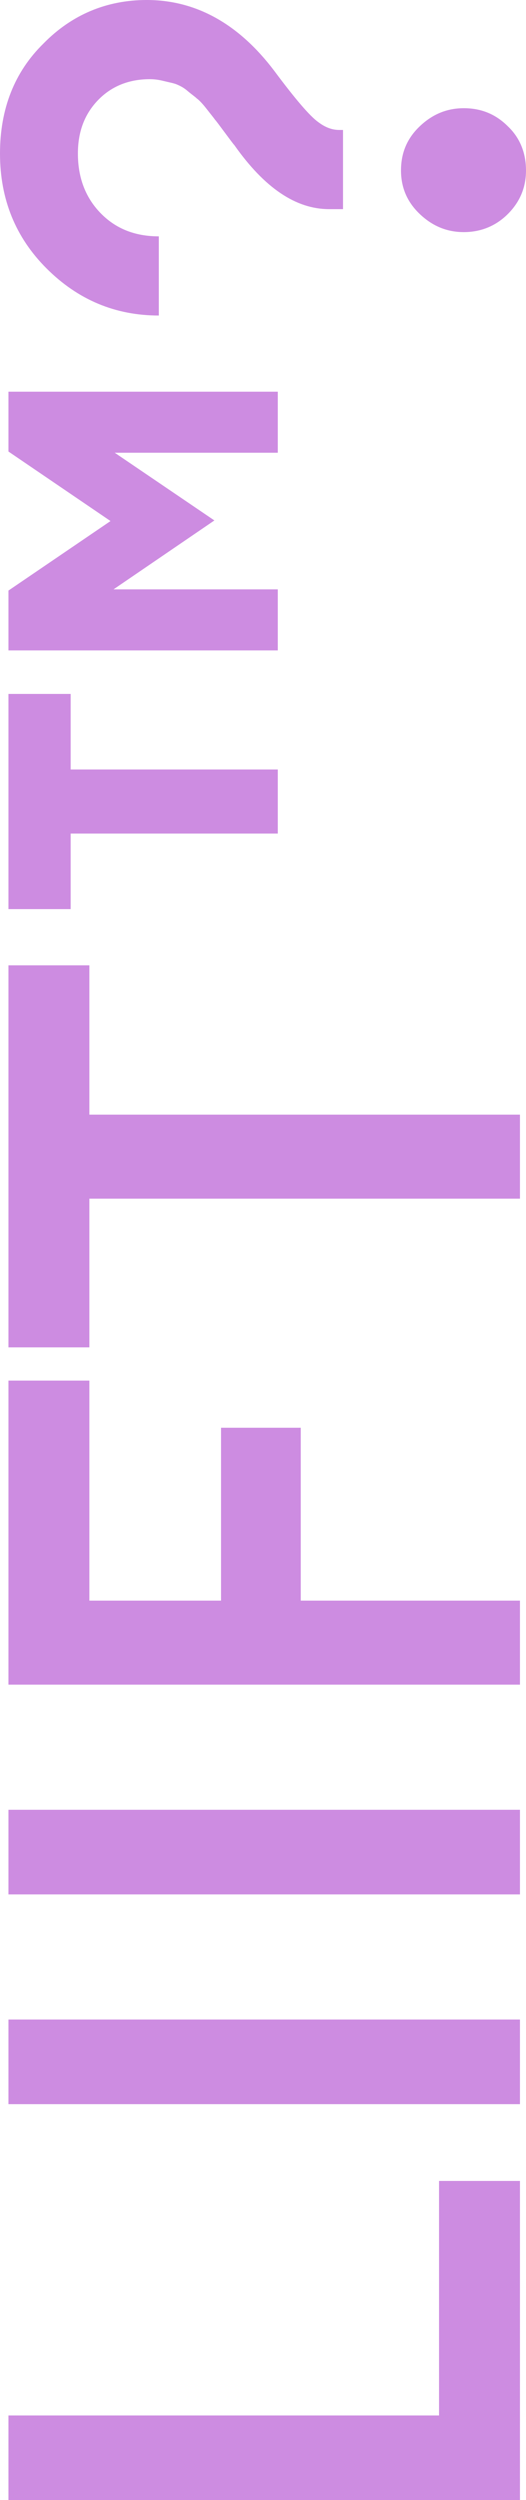 <?xml version="1.0" encoding="utf-8"?>
<!-- Generator: Adobe Illustrator 25.3.1, SVG Export Plug-In . SVG Version: 6.00 Build 0)  -->
<svg version="1.1" id="Warstwa_1" xmlns="http://www.w3.org/2000/svg" xmlns:xlink="http://www.w3.org/1999/xlink" x="0px" y="0px"
	 viewBox="0 0 87.1 413.6" style="enable-background:new 0 0 87.1 413.6;" xml:space="preserve">
<style type="text/css">
	.st0{enable-background:new    ;}
	.st1{fill:#CD8CE1;}
</style>
<g>
	<g>
		<g>
			<g class="st0">
				<path class="st1" d="M86.1,413.6H1.4v-14h71.3v-38.8h13.4V413.6z"/>
				<path class="st1" d="M86.1,348.1H1.4v-14h84.7V348.1z"/>
				<path class="st1" d="M86.1,313.4H1.4v-14h84.7V313.4z"/>
				<path class="st1" d="M86.1,278.7H1.4v-50.3h13.4v36.4h21.8v-28.6h13.2v28.6h36.3V278.7z"/>
				<path class="st1" d="M86.1,198.3H14.8v24.6H1.4v-63.2h13.4v24.7h71.3V198.3z"/>
				<path class="st1" d="M46,107.6H1.4v-9.9l16.9-11.5L1.4,74.7v-9.9H46v10.1H19l16.5,11.2L18.8,97.5H46V107.6z M46,137.9H11.7v12.5
					H1.4v-35.6h10.3v12.5H46V137.9z"/>
				<path class="st1" d="M56.8,34.6h-2.3c-5.5,0-10.7-3.5-15.7-10.6c-0.2-0.2-0.7-0.9-1.6-2.1c-0.9-1.2-1.4-1.9-1.6-2.1
					c-0.2-0.3-0.7-0.9-1.4-1.8c-0.7-0.9-1.3-1.5-1.6-1.7C32.3,16,31.7,15.6,31,15c-0.7-0.6-1.4-0.9-1.9-1.1c-0.6-0.2-1.2-0.3-2-0.5
					c-0.8-0.2-1.5-0.3-2.3-0.3c-3.5,0-6.4,1.2-8.6,3.5c-2.2,2.3-3.3,5.2-3.3,8.8c0,3.9,1.2,7.2,3.7,9.8c2.5,2.6,5.7,3.9,9.7,3.9
					v13.1c-7.2,0-13.4-2.6-18.6-7.8C2.6,39.3,0,33,0,25.4C0,18,2.4,11.9,7.2,7.2C11.9,2.4,17.7,0,24.3,0c8.1,0,15.2,3.9,21.1,11.7
					c3.5,4.7,5.9,7.5,7.3,8.5c1.2,0.9,2.3,1.3,3.5,1.3h0.6V34.6z M87.1,28.2c0,2.8-1,5.2-3,7.2c-2,2-4.5,3-7.3,3c-2.8,0-5.2-1-7.3-3
					c-2.1-2-3.1-4.4-3.1-7.2c0-2.9,1-5.3,3.1-7.3c2.1-2,4.5-3,7.3-3c2.9,0,5.3,1,7.3,3C86.1,22.8,87.1,25.3,87.1,28.2z"/>
			</g>
		</g>
	</g>
</g>
</svg>
